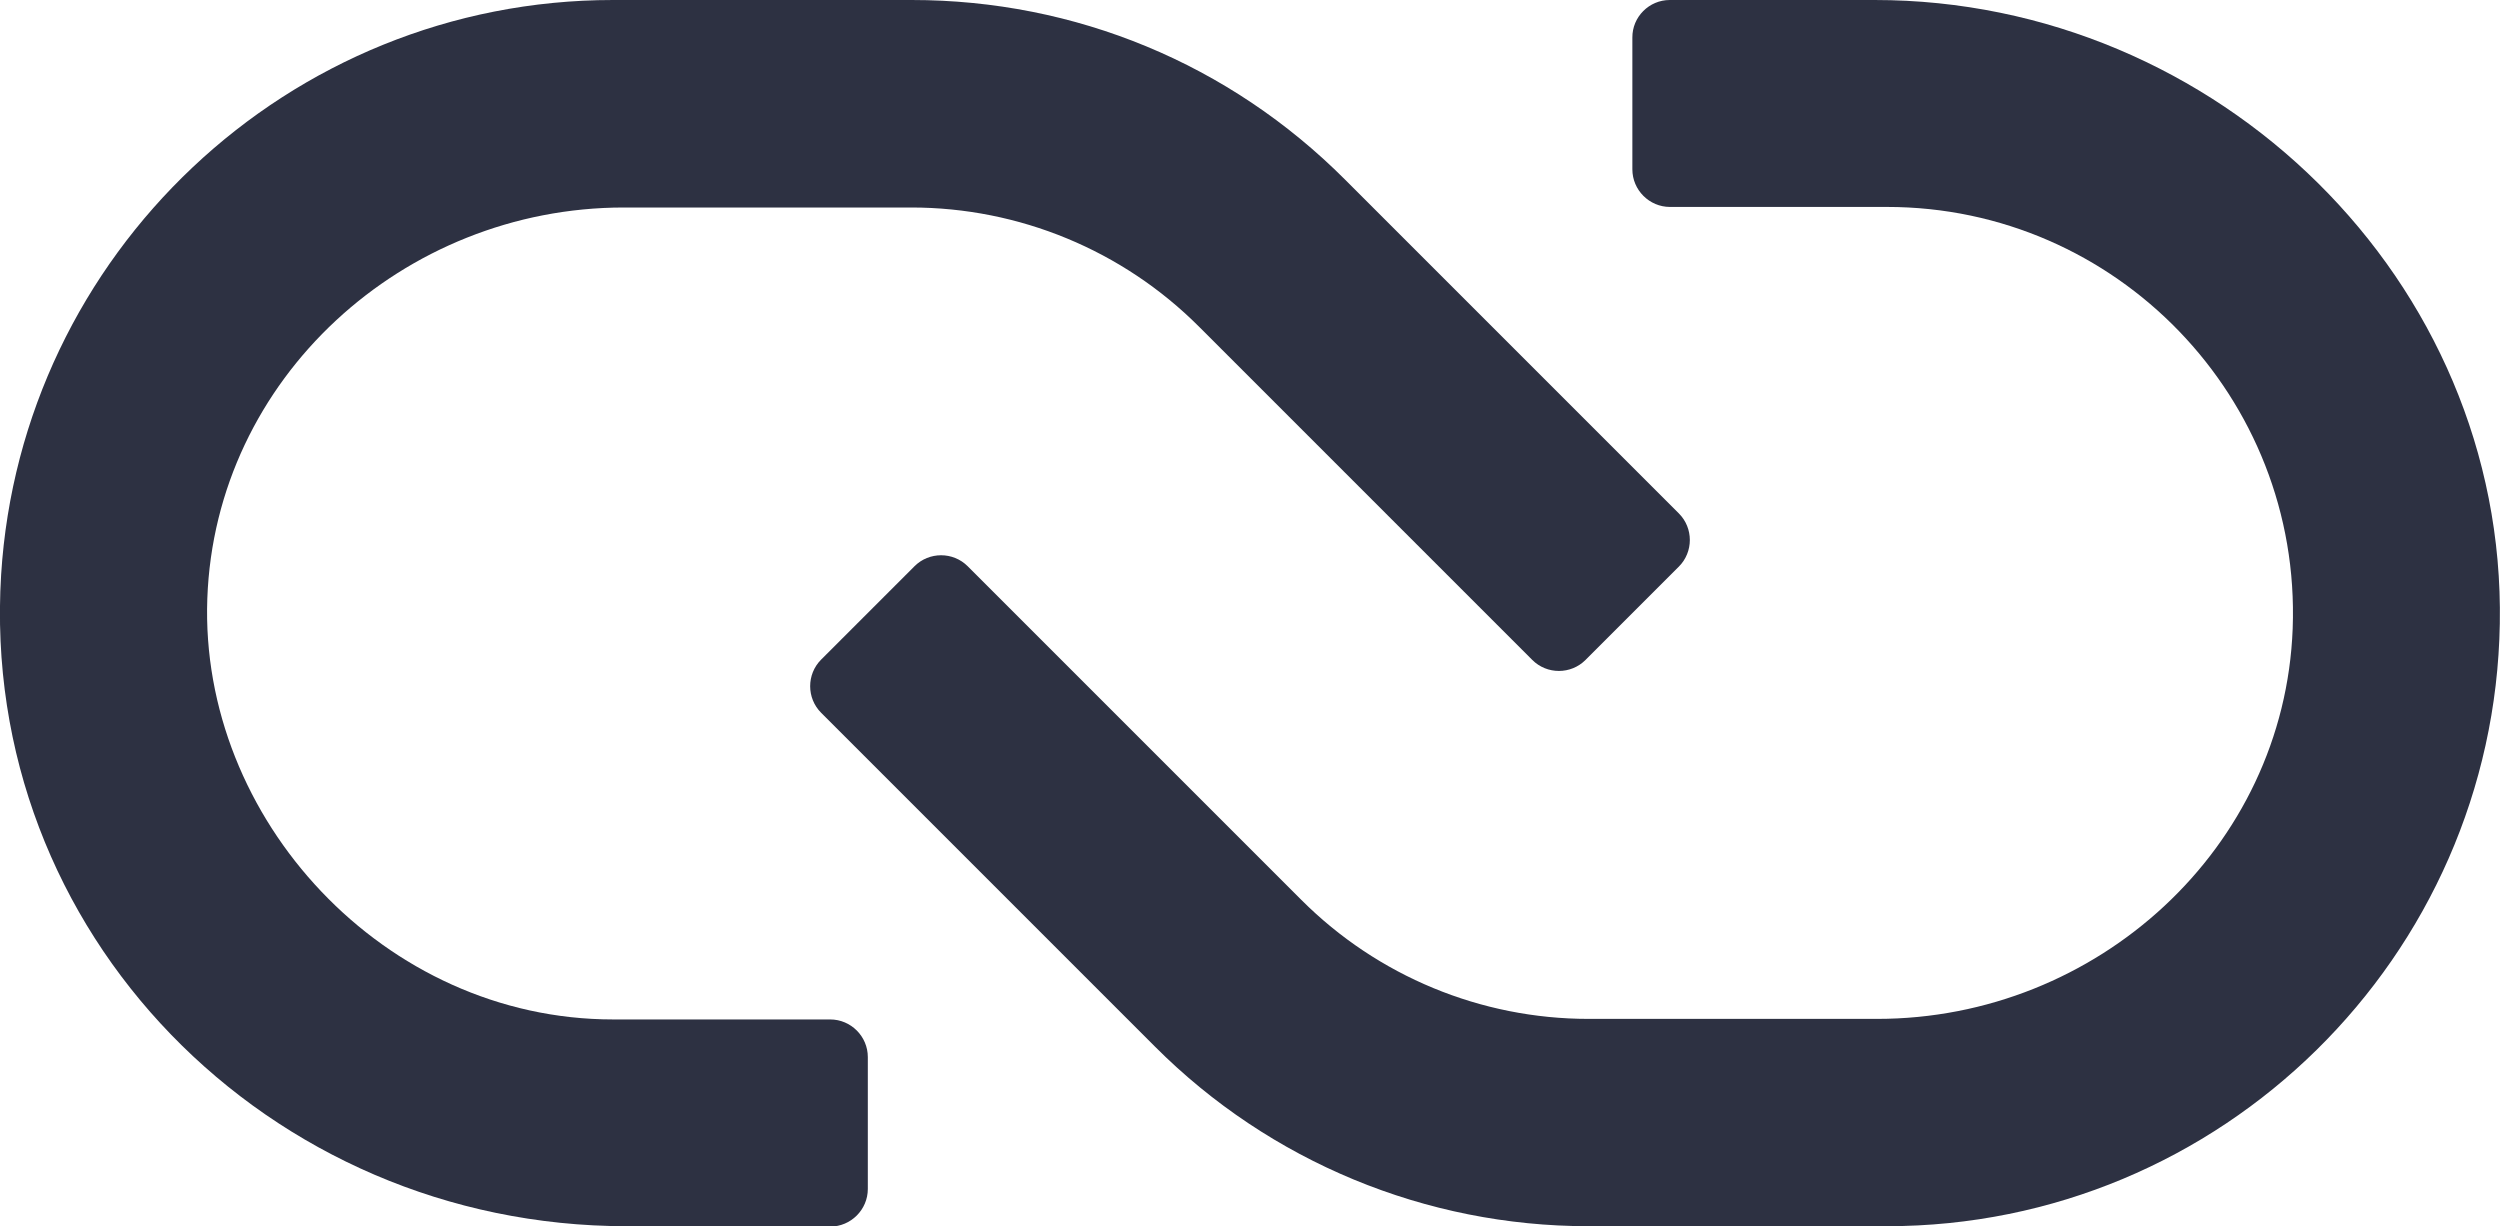 <?xml version="1.0" encoding="UTF-8"?>
<svg id="Layer_2" xmlns="http://www.w3.org/2000/svg" viewBox="0 0 132.89 65.18">
  <defs>
    <style>
      .cls-1 {
        fill: #2d3142;
      }
    </style>
  </defs>
  <g id="Layer_1-2" data-name="Layer_1">
    <g>
      <path class="cls-1" d="M44.13,65.18h-10.82c-19.06,0-34.43-15.61-33.25-34.63C1.12,13.53,15.31,0,32.59,0h15.87C57.16,0,65.35,3.39,71.5,9.55l17.74,17.74c.78.78.78,2.05,0,2.83l-4.96,4.96c-.78.78-2.05.78-2.83,0l-17.72-17.72c-4.06-4.06-9.56-6.33-15.29-6.33h-15.28c-11.71,0-21.72,9.09-22.14,20.79s9.4,22.37,21.57,22.37h11.54c1.1,0,2,.9,2,2v7.01c0,1.1-.9,2-2,2Z"/>
      <path class="cls-1" d="M100.3,65.18h-15.87c-8.64,0-16.93-3.43-23.04-9.55l-17.74-17.74c-.78-.78-.78-2.05,0-2.83l4.96-4.96c.78-.78,2.05-.78,2.83,0l17.74,17.74c4.05,4.05,9.54,6.32,15.26,6.32h15.34c11.69,0,21.65-9.07,22.09-20.75.46-12.28-9.39-22.41-21.56-22.41h-11.54c-1.1,0-2-.9-2-2V2C86.76.9,87.66,0,88.76,0h10.89c18.23,0,33.55,14.92,33.23,33.15-.3,17.71-14.8,32.03-32.59,32.03Z"/>
    </g>
  </g>
</svg>